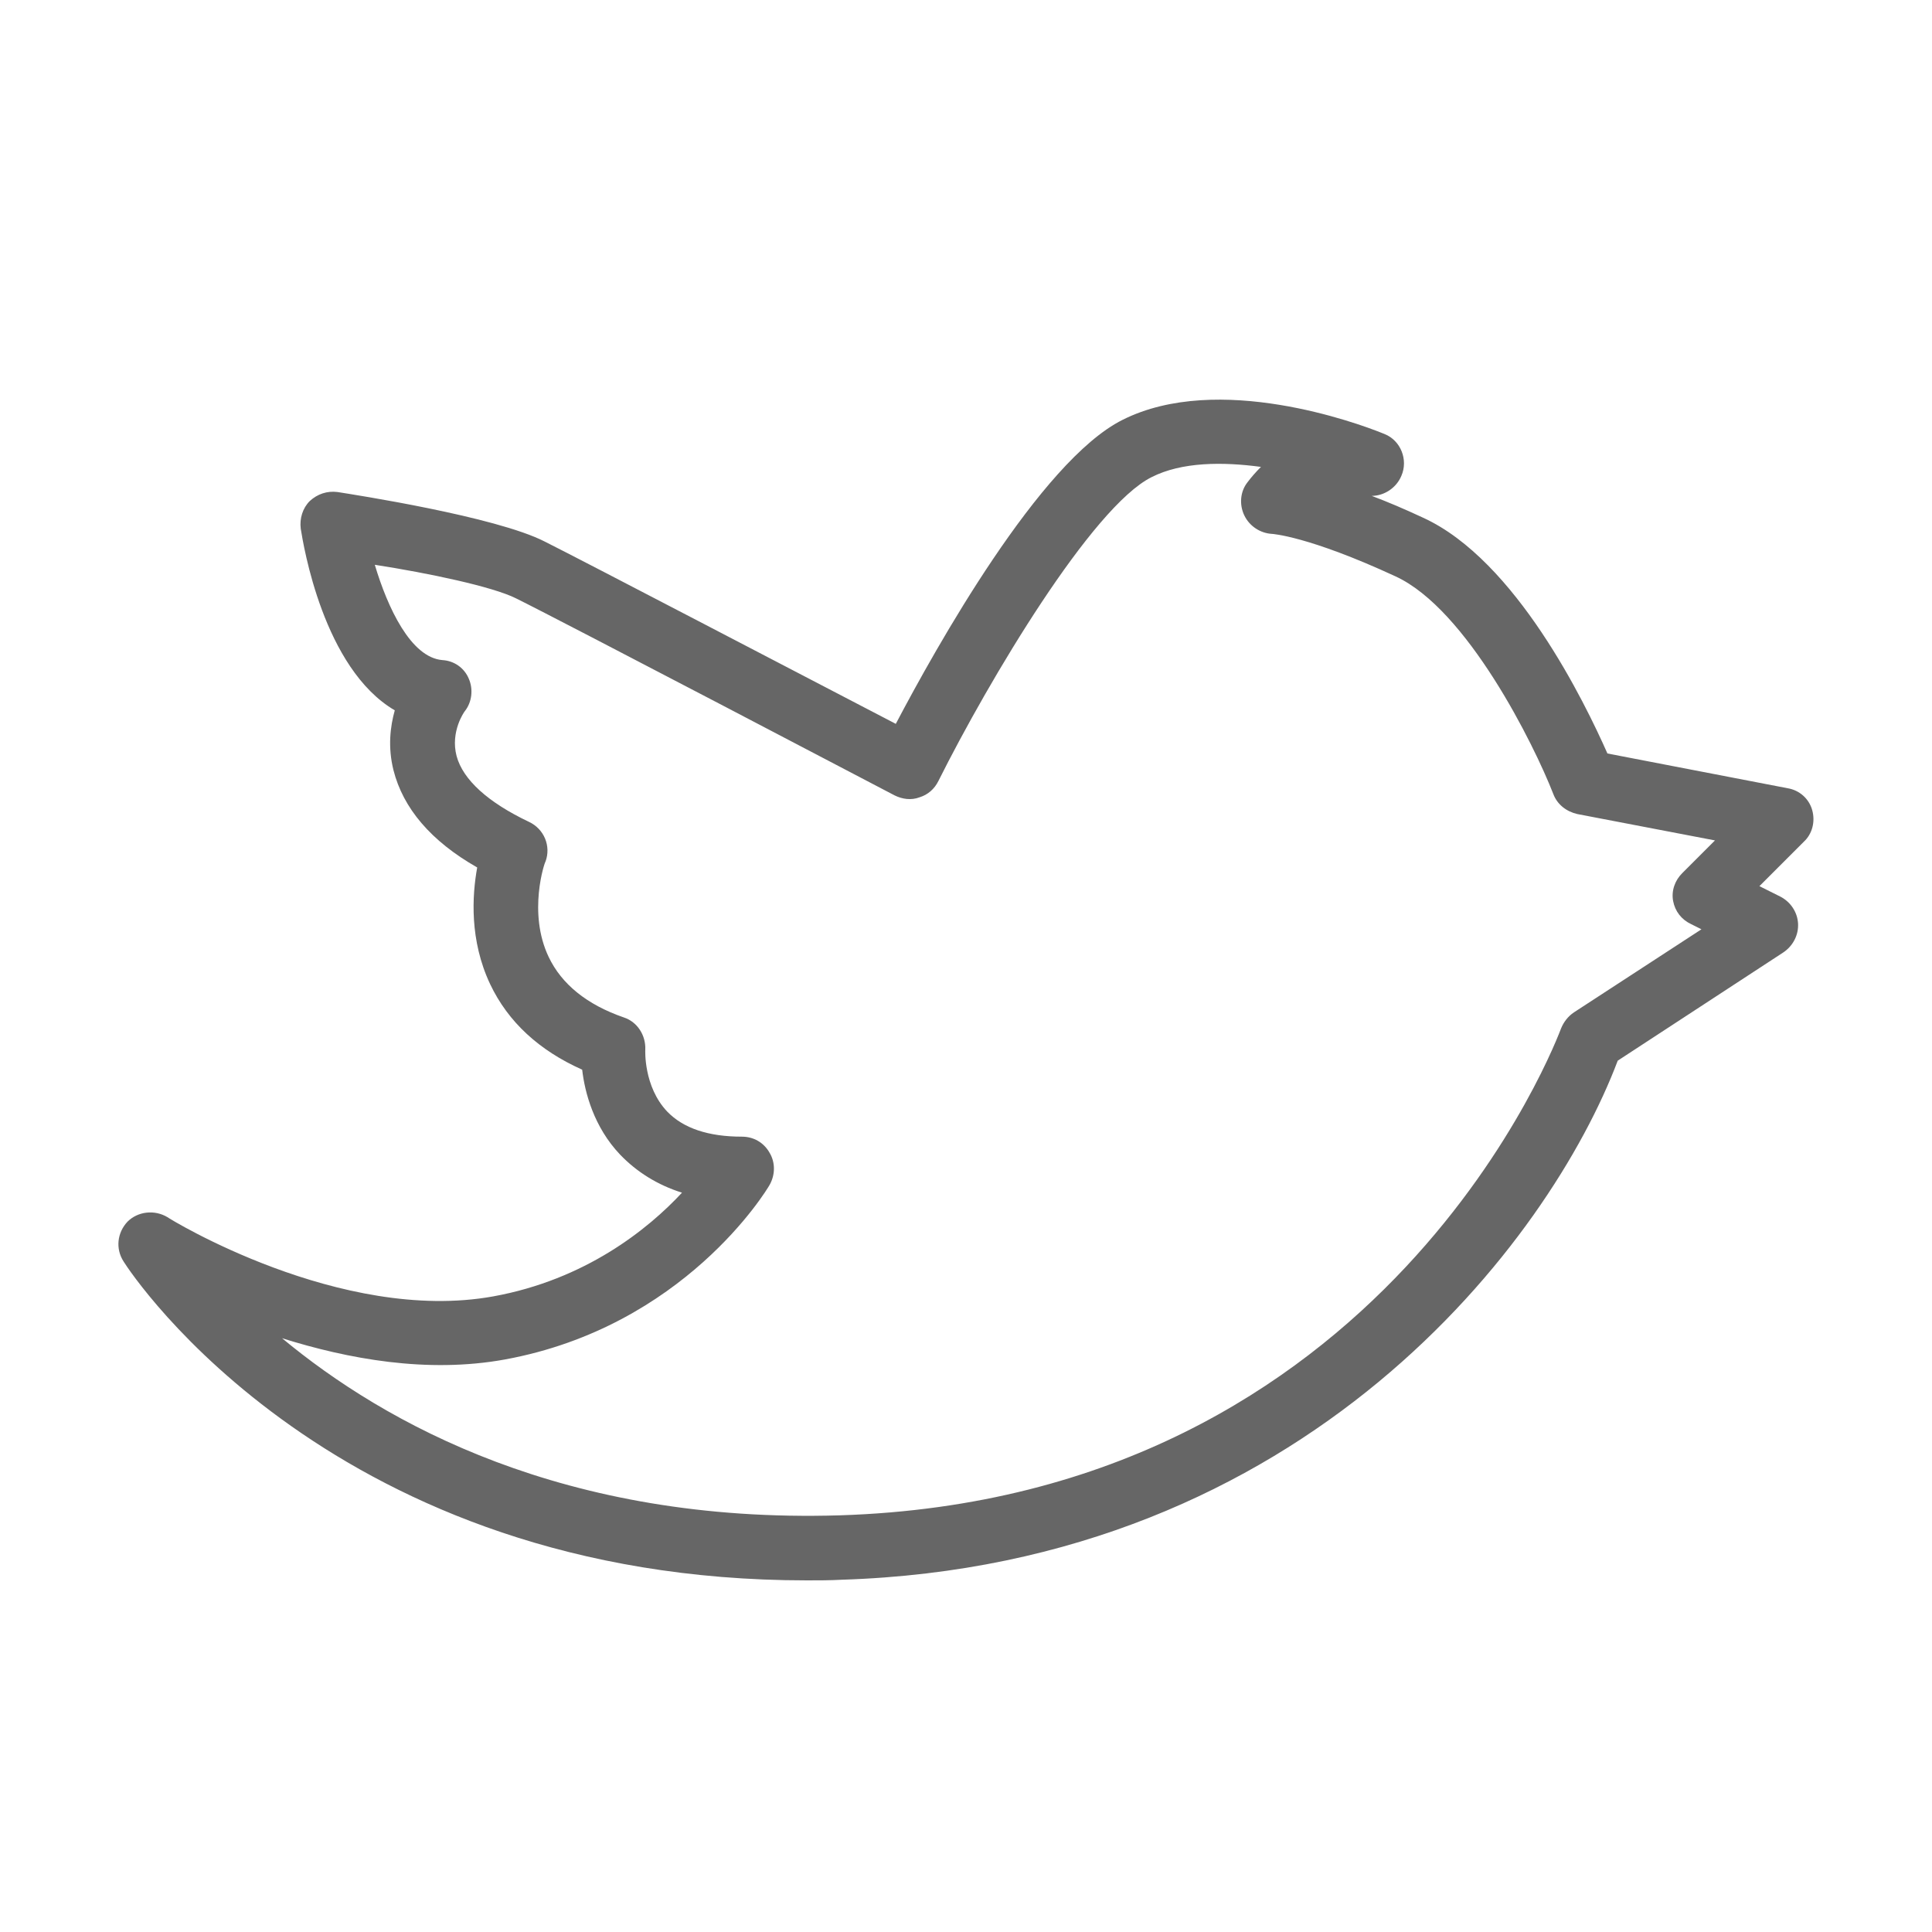 <?xml version="1.0" encoding="utf-8"?>
<!-- Generator: Adobe Illustrator 24.2.0, SVG Export Plug-In . SVG Version: 6.00 Build 0)  -->
<!DOCTYPE svg PUBLIC "-//W3C//DTD SVG 1.1//EN" "http://www.w3.org/Graphics/SVG/1.1/DTD/svg11.dtd">
<svg version="1.1" id="レイヤー_1" xmlns="http://www.w3.org/2000/svg" xmlns:xlink="http://www.w3.org/1999/xlink" x="0px"
	 y="0px" viewBox="0 0 30 30" style="enable-background:new 0 0 30 30;" xml:space="preserve">
<linearGradient id="SVGID_1_" gradientUnits="userSpaceOnUse" x1="0" y1="0" x2="0.707" y2="0.707">
	<stop  offset="0" style="stop-color:#E6E7EA"/>
	<stop  offset="0.175" style="stop-color:#E2E3E6"/>
	<stop  offset="0.354" style="stop-color:#D6D7DA"/>
	<stop  offset="0.535" style="stop-color:#C1C4C5"/>
	<stop  offset="0.717" style="stop-color:#A4A8A8"/>
	<stop  offset="0.899" style="stop-color:#808584"/>
	<stop  offset="1" style="stop-color:#686E6C"/>
</linearGradient>
<g>
	<path style="fill:#666666;" d="M28.14,12.58c-0.05-0.18-0.2-0.31-0.38-0.34l-2.8-0.54c-0.35-0.79-1.42-3-2.86-3.66
		c-0.3-0.14-0.56-0.25-0.8-0.34c0.19,0,0.38-0.12,0.46-0.31c0.11-0.25-0.01-0.55-0.26-0.65c-0.02-0.01-0.03-0.01-0.05-0.02
		c-0.35-0.14-2.53-0.95-4.02-0.2c-1.28,0.64-2.9,3.54-3.52,4.72c-1.27-0.66-4.87-2.54-5.45-2.83C7.7,8.02,5.49,7.68,5.24,7.64
		C5.08,7.62,4.93,7.67,4.81,7.78C4.7,7.89,4.65,8.05,4.67,8.21c0.04,0.25,0.35,2.17,1.46,2.82c-0.07,0.25-0.11,0.57-0.02,0.93
		c0.15,0.59,0.58,1.1,1.3,1.51c-0.08,0.44-0.12,1.13,0.2,1.81c0.28,0.59,0.76,1.03,1.43,1.33c0.04,0.35,0.18,0.89,0.59,1.32
		c0.26,0.27,0.58,0.47,0.96,0.59c-0.53,0.57-1.5,1.35-2.93,1.61c-2.37,0.43-5.04-1.21-5.06-1.23c-0.2-0.12-0.46-0.09-0.62,0.07
		c-0.16,0.17-0.19,0.42-0.06,0.62c0.13,0.21,3.27,4.95,10.61,4.95c0.18,0,0.36,0,0.54-0.01c7.22-0.23,11-5.28,12.05-8.06l2.57-1.68
		c0.15-0.1,0.24-0.27,0.23-0.45c-0.01-0.18-0.12-0.34-0.28-0.42l-0.32-0.16l0.69-0.69C28.14,12.95,28.19,12.76,28.14,12.58z
		 M26.26,14.35l0.16,0.08l-1.98,1.29c-0.09,0.06-0.16,0.15-0.2,0.25c-0.03,0.07-2.67,7.29-11.2,7.56c-4.28,0.13-7.07-1.43-8.66-2.75
		c1.02,0.32,2.25,0.55,3.46,0.33c2.78-0.51,4.06-2.62,4.11-2.71c0.09-0.16,0.09-0.35,0-0.5c-0.09-0.16-0.25-0.25-0.43-0.25
		c-0.52,0-0.91-0.13-1.16-0.39c-0.37-0.39-0.34-0.96-0.34-0.96c0.01-0.22-0.12-0.43-0.33-0.5c-0.58-0.2-0.97-0.52-1.17-0.94
		c-0.33-0.69-0.06-1.48-0.05-1.48c0.09-0.24-0.02-0.51-0.26-0.62c-0.63-0.3-1.02-0.65-1.12-1.02c-0.1-0.38,0.12-0.69,0.13-0.7
		c0.11-0.14,0.13-0.34,0.06-0.5c-0.07-0.17-0.23-0.28-0.41-0.29c-0.49-0.04-0.85-0.81-1.05-1.48C6.66,8.9,7.65,9.11,8.01,9.29
		c0.71,0.35,5.88,3.06,5.88,3.06c0.12,0.06,0.26,0.08,0.39,0.03c0.13-0.04,0.23-0.13,0.29-0.25c0.79-1.58,2.39-4.26,3.31-4.72
		c0.47-0.24,1.11-0.24,1.7-0.16c-0.08,0.08-0.15,0.16-0.21,0.24C19.26,7.63,19.24,7.83,19.32,8c0.08,0.17,0.25,0.28,0.43,0.29
		c0,0,0.56,0.03,1.92,0.66c1.11,0.51,2.15,2.61,2.45,3.38c0.06,0.16,0.2,0.27,0.37,0.31l2.14,0.41l-0.51,0.51
		c-0.11,0.11-0.17,0.27-0.14,0.43C26.01,14.15,26.11,14.28,26.26,14.35z"/>
</g>
</svg>
